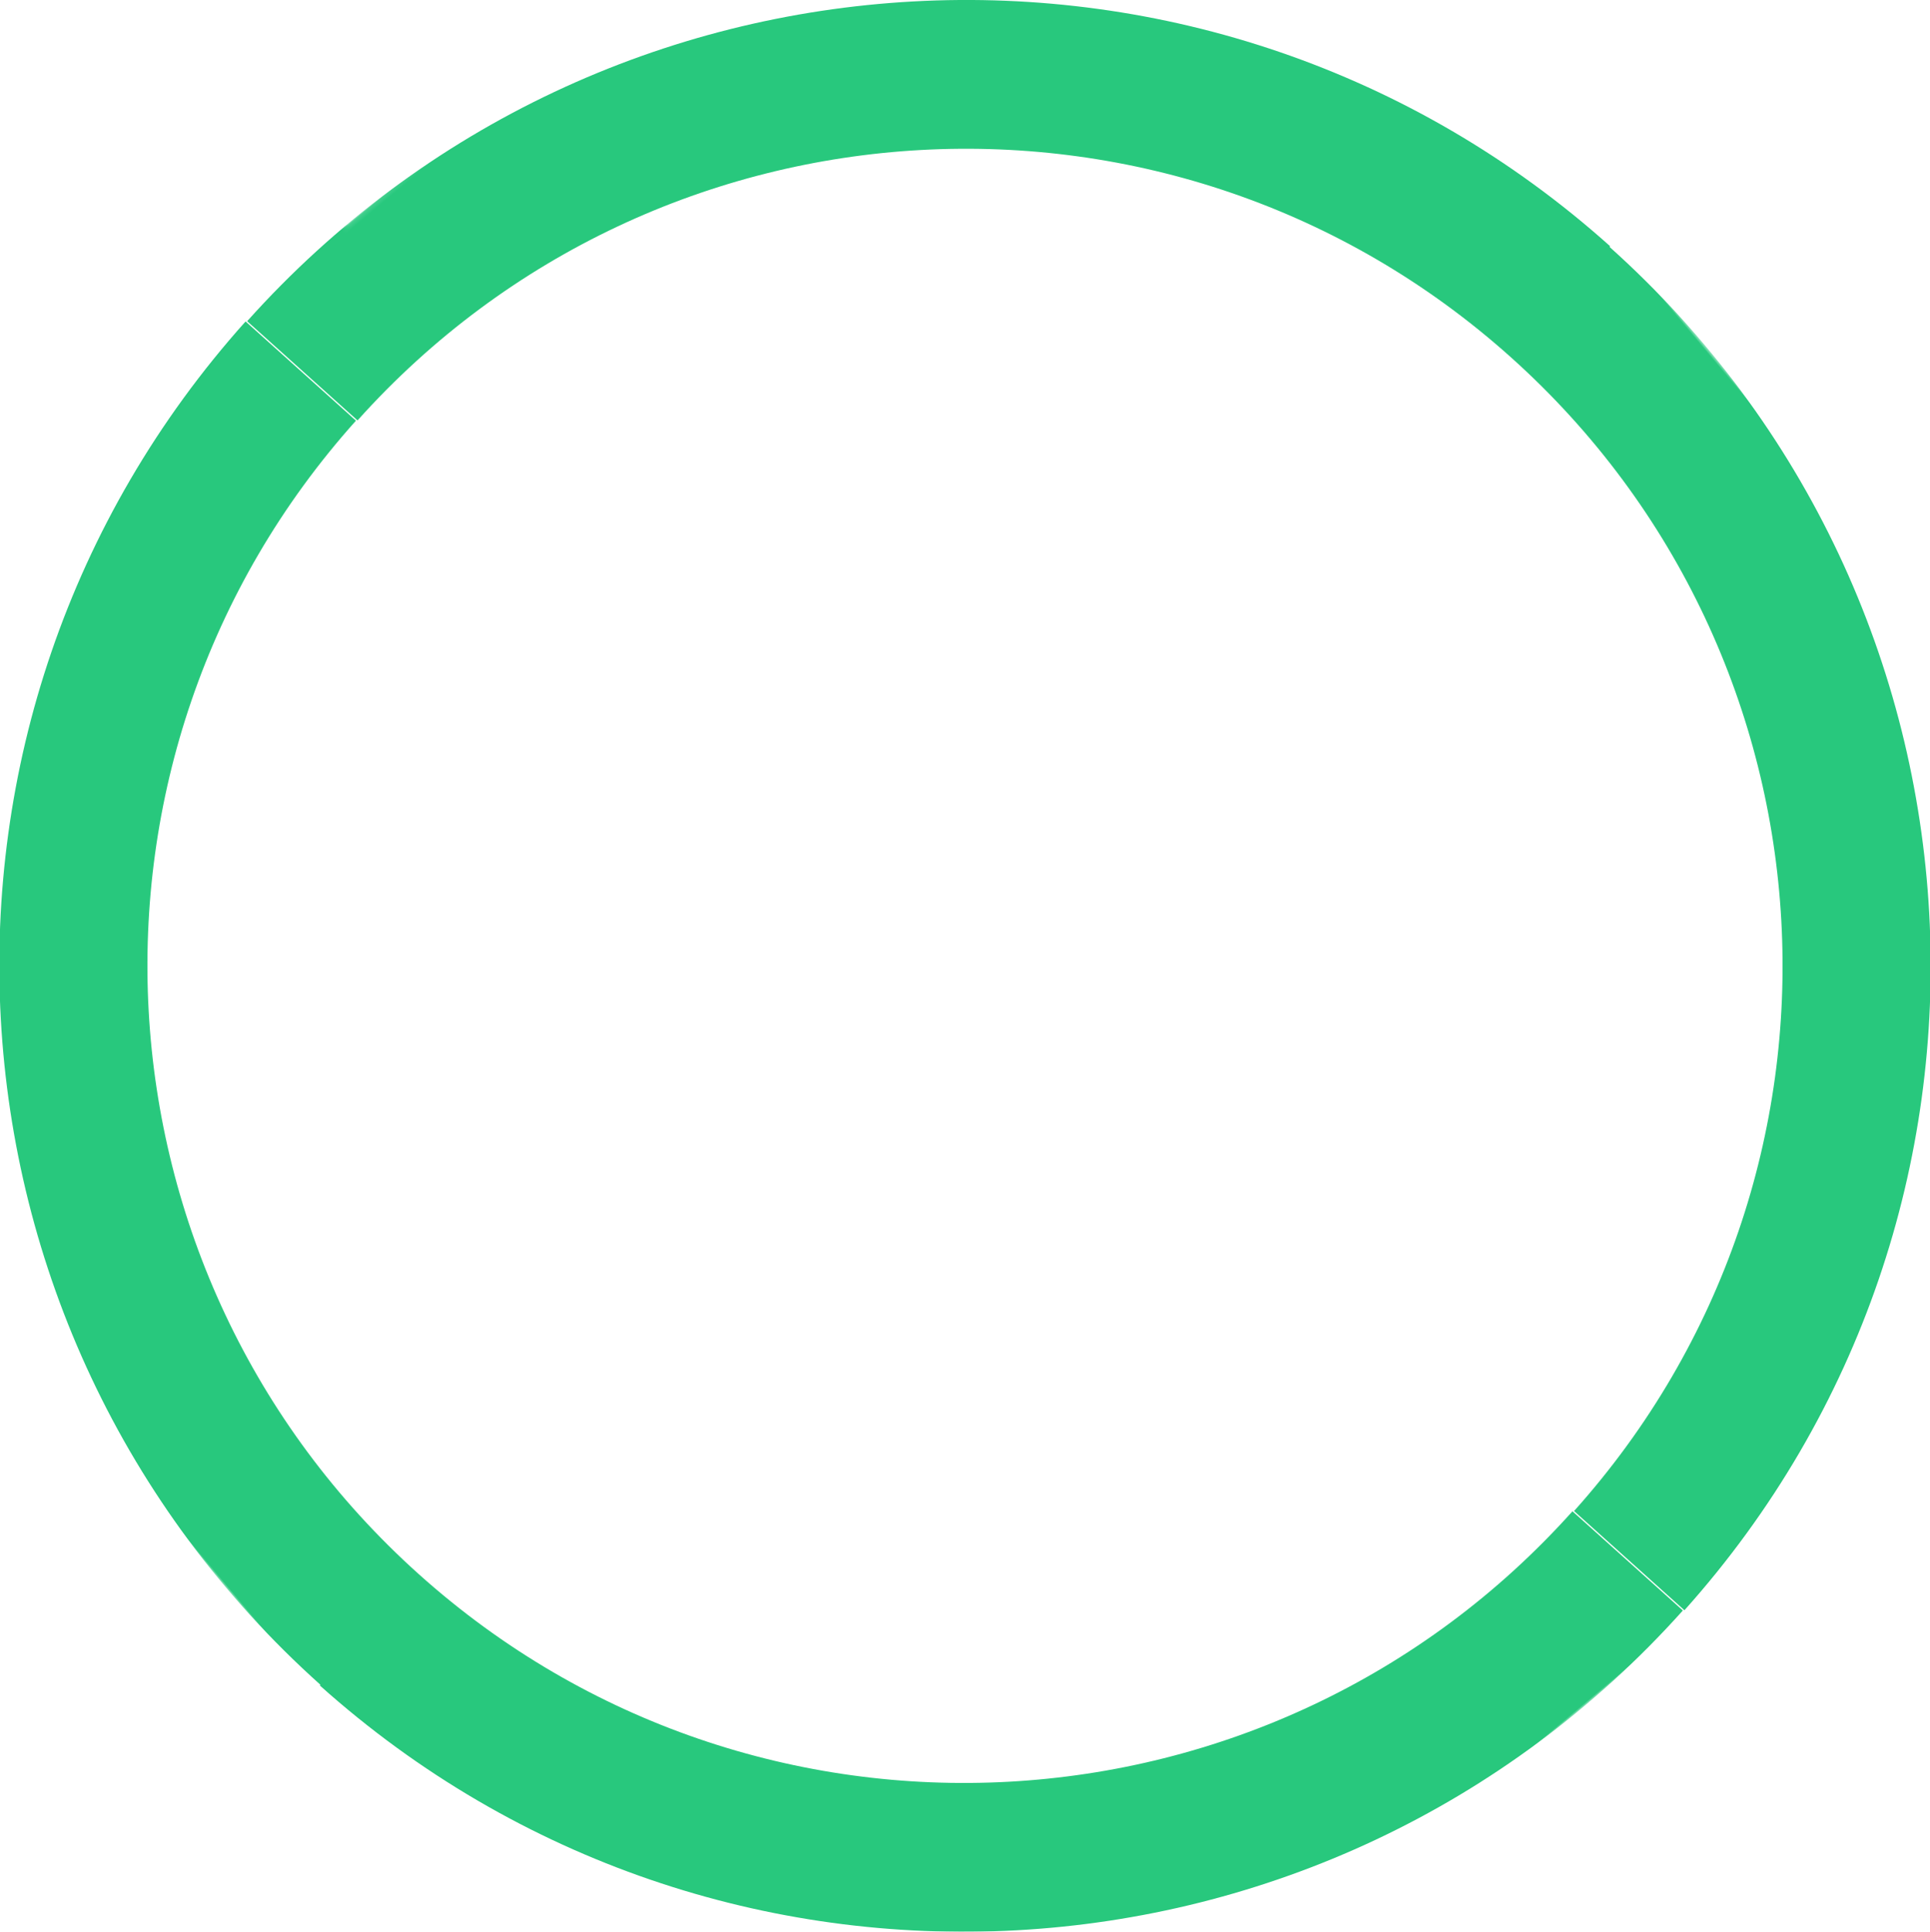 <svg xmlns="http://www.w3.org/2000/svg" viewBox="0 0 426.88 427.16">
<!-- マスクを定義 -->
<defs>
	<style>.cls-1{fill:#28c87d;}</style>
	<mask id="half-mask">
	<!-- 全体を不透明に -->
	<rect width="426.88" height="427.16" fill="white"/>
	<!-- 上半分を透明に -->
	<rect width="429" height="213.58" fill="black" style="transform:translateX(-1px)"/>
	</mask>
</defs>

<!-- マスクを適用して半分を透明にし、傾きを加える -->
<g id="_x31_2_x5F_Logo_x5F_variable" mask="url(#half-mask)" transform="rotate(230 213.44,213.58)">
	<path class="cls-1" d="M243.6,424.98C126.9,441.68,18.7,360.58,2,243.88l32.5-4.6c14.1,98.8,105.7,167.4,204.4,153.3,98.8-14.1,167.4-105.7,153.3-204.4l32.5-4.6c16.7,116.7-64.4,224.9-181.1,241.6h0v-.2Z"/>
	<path class="cls-1" d="M183.28,2.18c116.7-16.7,224.9,64.4,241.6,181.1l-32.5,4.6c-14.1-98.8-105.7-167.4-204.4-153.3C89.18,48.68,20.58,140.28,34.68,238.98l-32.5,4.6C-14.52,126.88,66.58,18.68,183.28,1.98h0v.2Z"/>

		<!-- 回転アニメーションを修正 -->
		<animateTransform
			attributeName="transform"
			attributeType="XML"
			type="rotate"
			values="0 213.58,213.58; -360 213.58,213.58"
			dur="8s"
			repeatCount="indefinite"/>
</g>
</svg>